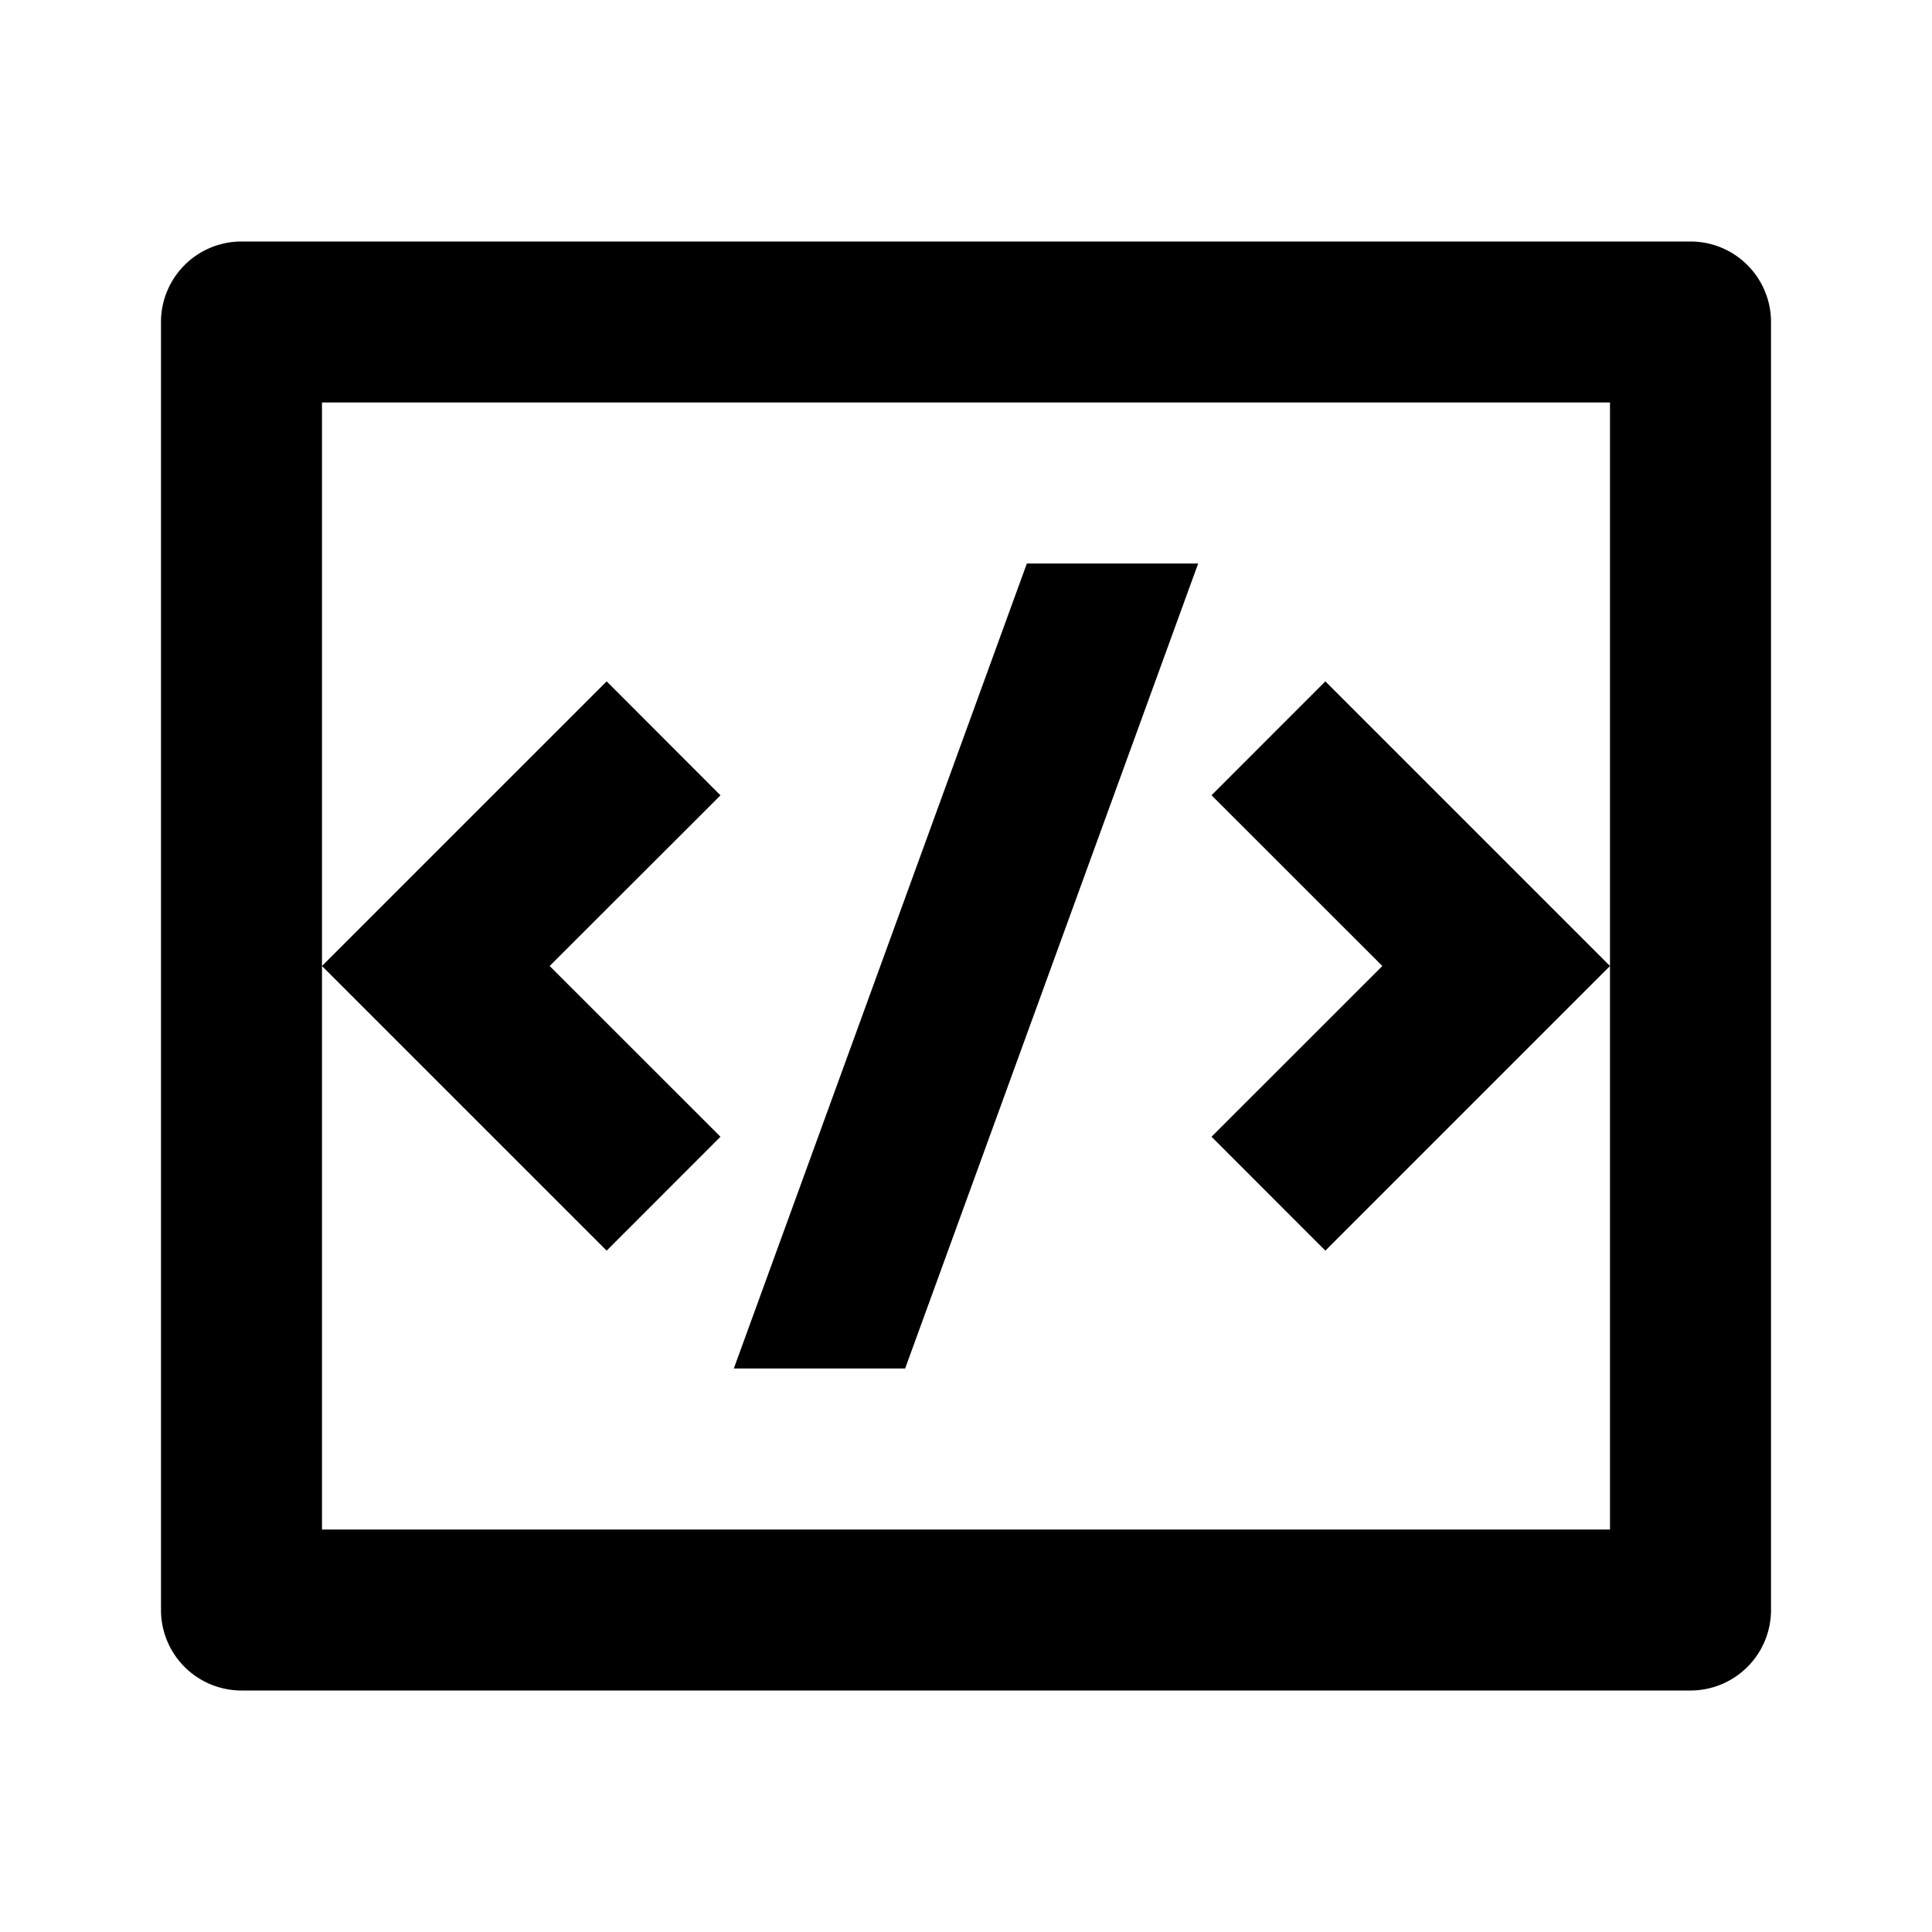 <svg id="Group_966" data-name="Group 966" xmlns="http://www.w3.org/2000/svg" width="70" height="70" viewBox="0 0 70 70">
  <path id="Path_3048" data-name="Path 3048" d="M0,0H70V70H0Z" fill="none"/>
  <path id="Path_3049" data-name="Path 3049" d="M4.917,3h52.5a2.917,2.917,0,0,1,2.917,2.917V52.583A2.917,2.917,0,0,1,57.417,55.5H4.917A2.917,2.917,0,0,1,2,52.583V5.917A2.917,2.917,0,0,1,4.917,3ZM7.833,8.833V49.667H54.5V8.833ZM54.5,29.25,44.187,39.563l-4.124-4.127,6.189-6.186-6.189-6.186,4.124-4.127Zm-38.418,0,6.189,6.186-4.124,4.127L7.833,29.25,18.147,18.937l4.124,4.13Zm12.88,14.583H22.755L33.372,14.667h6.207L28.962,43.833Z" transform="translate(3.833 5.75)"/>
</svg>
